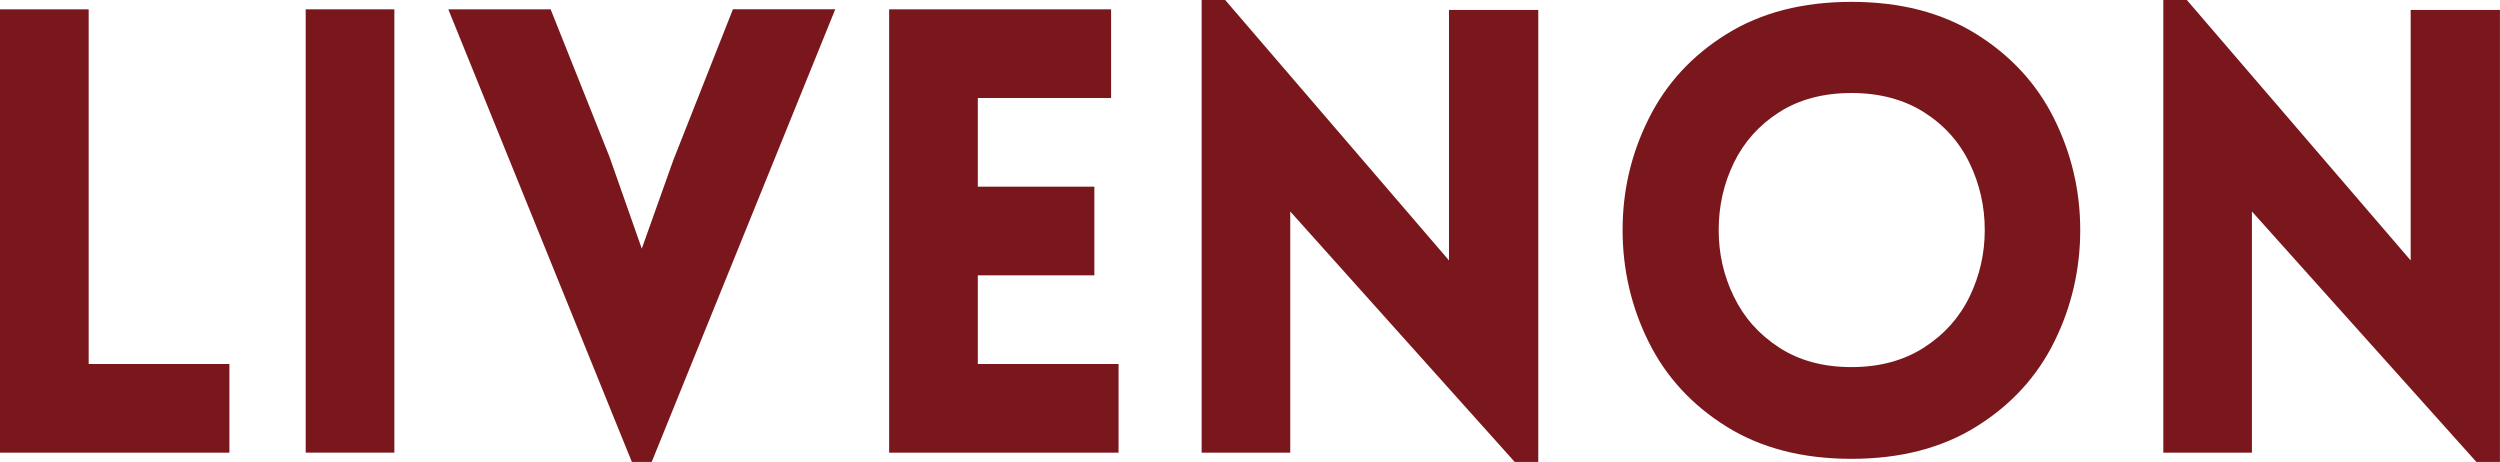 <?xml version="1.0" encoding="UTF-8"?> <svg xmlns="http://www.w3.org/2000/svg" id="_图层_2" data-name="图层 2" viewBox="0 0 455.61 84.19"><defs><style> .cls-1 { fill: #7a171c; } </style></defs><g id="_图层_1-2" data-name="图层 1"><g><path class="cls-1" d="M16.16,1.7v64.64h25.65v16.16H0V1.7h16.16Z"></path><path class="cls-1" d="M55.71,82.49V1.7h16.16v80.79h-16.16Z"></path><path class="cls-1" d="M81.7,1.7h18.65l10.73,26.89,5.88,16.72,5.76-16.16,10.85-27.46h18.65l-33.45,82.49h-3.62L81.7,1.7Z"></path><path class="cls-1" d="M162.04,82.49V1.7h40.45v16.16h-24.29v16.16h21.24v16.16h-21.24v16.16h25.65v16.16h-41.81Z"></path><path class="cls-1" d="M235.15,82.49h-16.16V0h4.29l40.79,47.46V1.81h16.27v82.38h-4.29l-40.91-45.65v43.96Z"></path><path class="cls-1" d="M314.64,77.74c-6.29-3.92-11.02-9.06-14.18-15.42-3.16-6.36-4.75-13.16-4.75-20.4s1.58-13.92,4.75-20.28c3.16-6.37,7.89-11.51,14.18-15.42,6.29-3.92,13.88-5.88,22.77-5.88s16.48,1.96,22.77,5.88c6.29,3.92,11.02,9.06,14.18,15.42,3.16,6.37,4.75,13.13,4.75,20.28s-1.58,14.03-4.75,20.4c-3.16,6.37-7.89,11.51-14.18,15.42-6.29,3.92-13.88,5.88-22.77,5.88s-16.48-1.96-22.77-5.88ZM350.63,63.34c3.69-2.37,6.46-5.46,8.31-9.27,1.84-3.8,2.77-7.85,2.77-12.15s-.92-8.36-2.77-12.2c-1.85-3.84-4.62-6.93-8.31-9.27-3.69-2.33-8.1-3.5-13.22-3.5s-9.51,1.17-13.17,3.5c-3.65,2.34-6.4,5.41-8.25,9.21-1.85,3.8-2.77,7.89-2.77,12.26s.92,8.34,2.77,12.15c1.85,3.81,4.59,6.89,8.25,9.27,3.65,2.37,8.04,3.56,13.17,3.56s9.53-1.19,13.22-3.56Z"></path><path class="cls-1" d="M410.41,82.49h-16.16V0h4.29l40.79,47.46V1.81h16.27v82.38h-4.29l-40.91-45.65v43.96Z"></path></g></g></svg> 